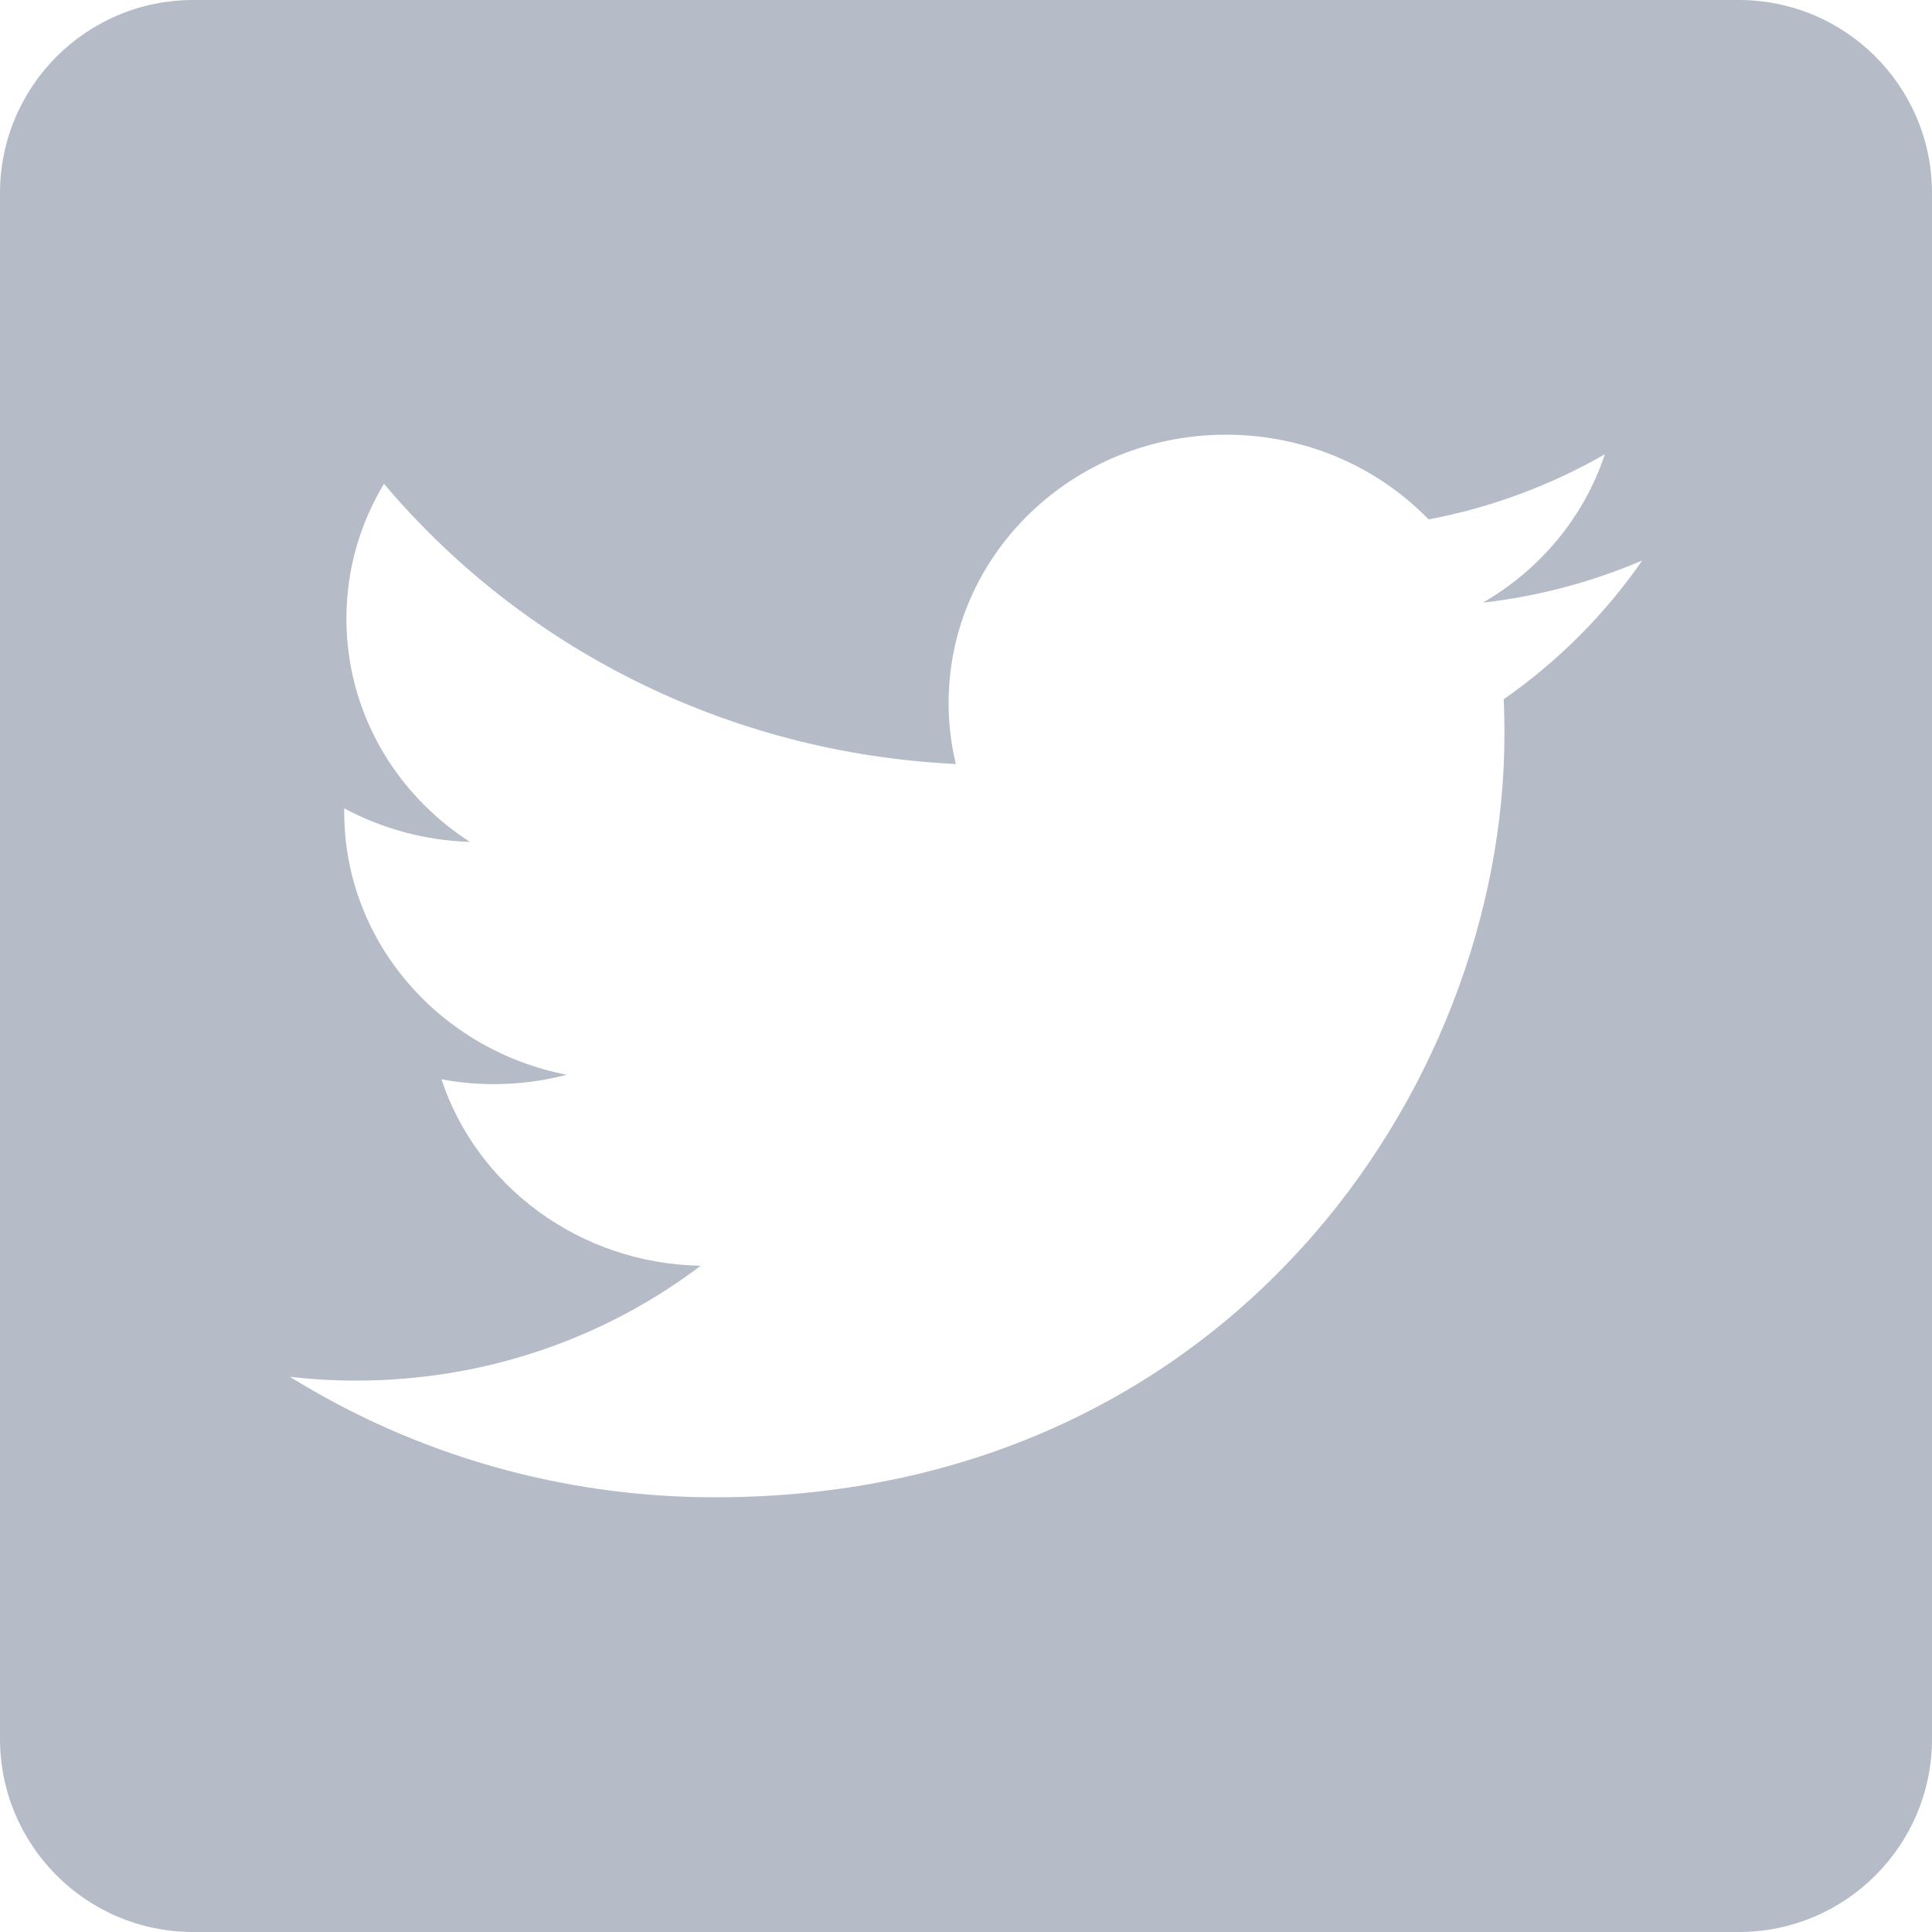 <svg xmlns="http://www.w3.org/2000/svg" width="20" height="20" viewBox="0 0 20 20">
    <g fill="none" fill-rule="evenodd">
        <g fill="#B5BCC8">
            <g>
                <path d="M18 0c1.105 0 2 .895 2 2v16c0 1.105-.895 2-2 2H2c-1.105 0-2-.895-2-2V2C0 .895.895 0 2 0h16zm-5.308 4.5c-1.586 0-2.872 1.244-2.872 2.777 0 .218.026.43.075.632-2.387-.115-4.503-1.22-5.92-2.901-.247.41-.389.887-.389 1.396 0 .964.507 1.814 1.278 2.311-.471-.014-.914-.14-1.301-.347v.035c0 1.346.99 2.468 2.304 2.723-.241.063-.495.097-.757.097-.185 0-.365-.018-.54-.05.365 1.104 1.426 1.907 2.683 1.93-.983.745-2.221 1.189-3.568 1.189-.231 0-.46-.013-.685-.04 1.271.788 2.78 1.248 4.403 1.248 5.283 0 8.171-4.232 8.171-7.901 0-.12-.002-.24-.008-.36.562-.392 1.049-.88 1.434-1.437-.515.221-1.069.37-1.65.437.594-.343 1.049-.887 1.263-1.536-.555.318-1.17.55-1.824.674-.524-.54-1.27-.877-2.097-.877z" transform="translate(-417 -8925) translate(417 8925)"/>
            </g>
        </g>
    </g>
</svg>
